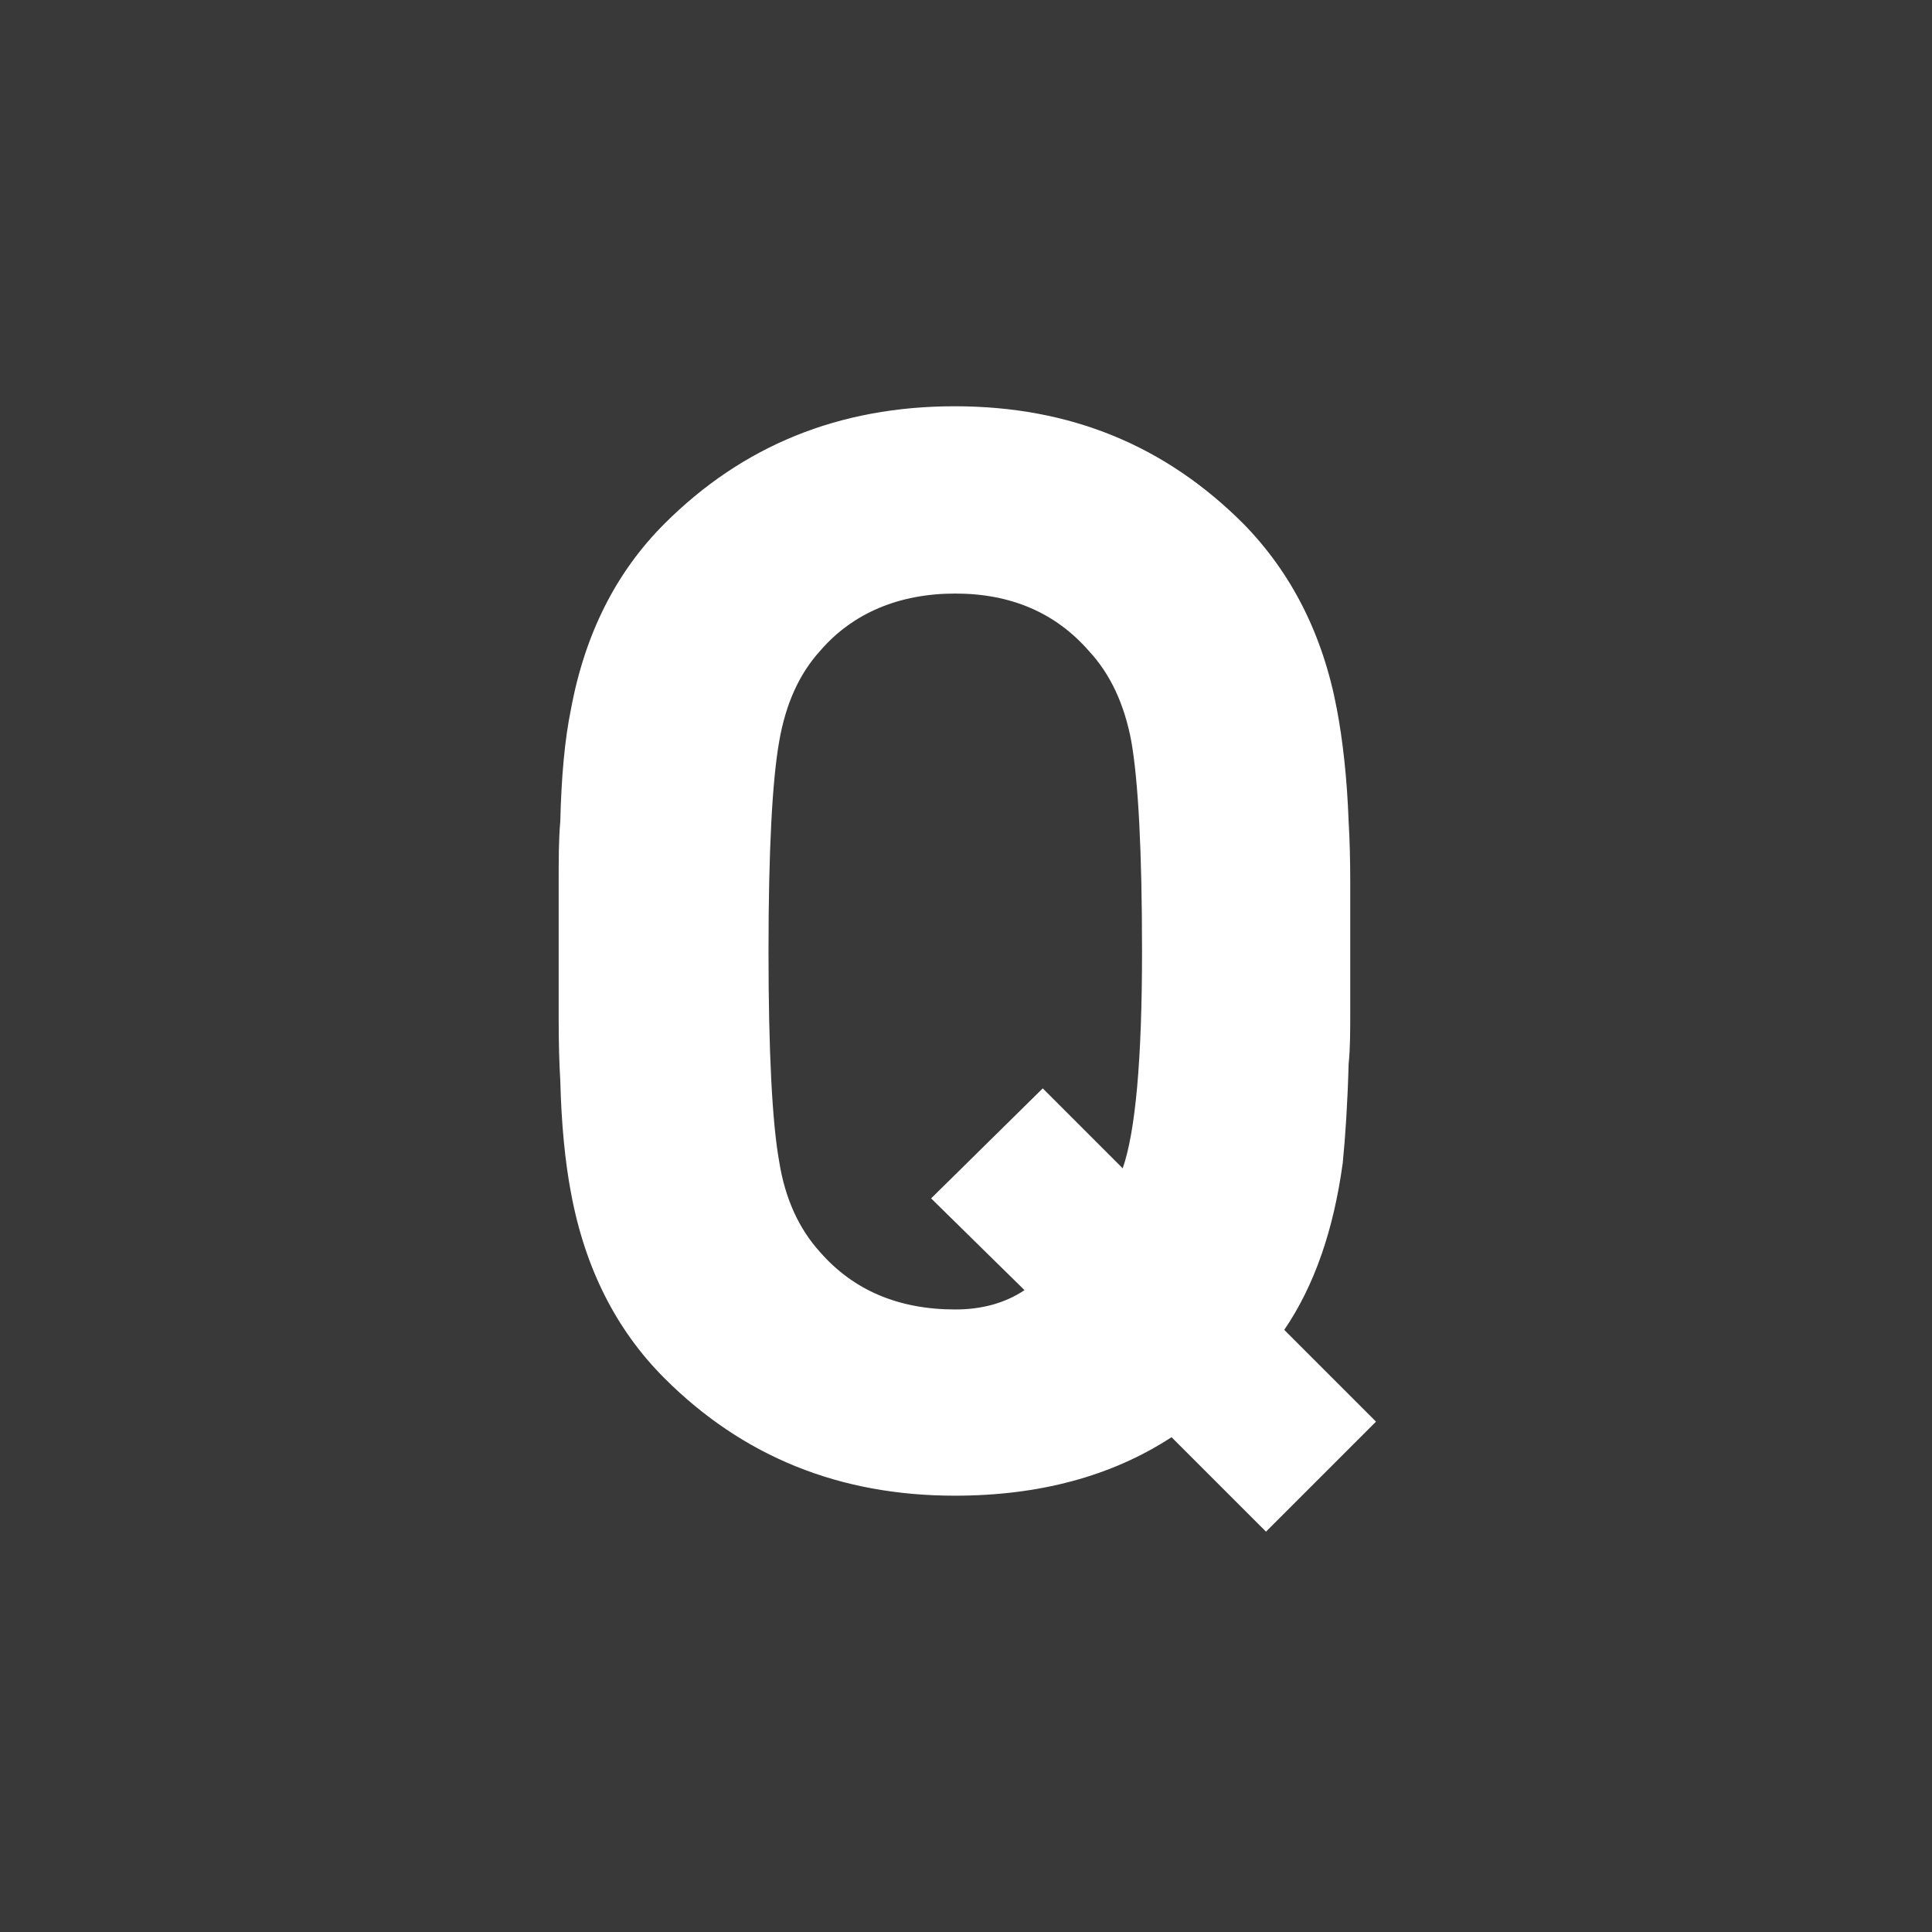 <?xml version="1.0" encoding="UTF-8"?><svg id="_レイヤー_2" xmlns="http://www.w3.org/2000/svg" viewBox="0 0 36 36"><defs><style>.cls-1{fill:#fff;}.cls-2{fill:#3a3939;}</style></defs><g id="_レイヤー_1-2"><rect class="cls-2" width="36" height="36"/><path class="cls-1" d="m23.6,28.55l-1.77-1.77c-1.12.73-2.47,1.09-4.04,1.09-2.15,0-3.95-.73-5.41-2.19-.9-.9-1.48-2.05-1.74-3.45-.11-.58-.18-1.28-.2-2.1-.02-.32-.03-.7-.03-1.15v-2.52c0-.45,0-.83.03-1.15.02-.82.08-1.52.2-2.1.26-1.4.84-2.55,1.74-3.45,1.46-1.46,3.26-2.19,5.41-2.19s3.92.73,5.38,2.19c.9.92,1.48,2.07,1.74,3.45.11.58.19,1.28.22,2.1.02.34.03.72.03,1.15v2.35c0,.39,0,.73-.03,1.01-.02.73-.06,1.35-.11,1.85-.17,1.25-.53,2.29-1.09,3.11l1.71,1.71-2.05,2.05Zm-2.52-14.74c-.13-.69-.39-1.25-.79-1.68-.62-.71-1.45-1.07-2.49-1.07s-1.91.36-2.52,1.07c-.39.43-.64.99-.76,1.68-.13.73-.2,2.04-.2,3.92s.07,3.2.2,3.92c.11.69.37,1.25.76,1.68.62.71,1.46,1.07,2.52,1.07.5,0,.93-.12,1.29-.36l-1.74-1.71,2.08-2.05,1.49,1.49c.24-.69.36-2.04.36-4.04,0-1.87-.07-3.18-.2-3.92Z"/></g></svg>